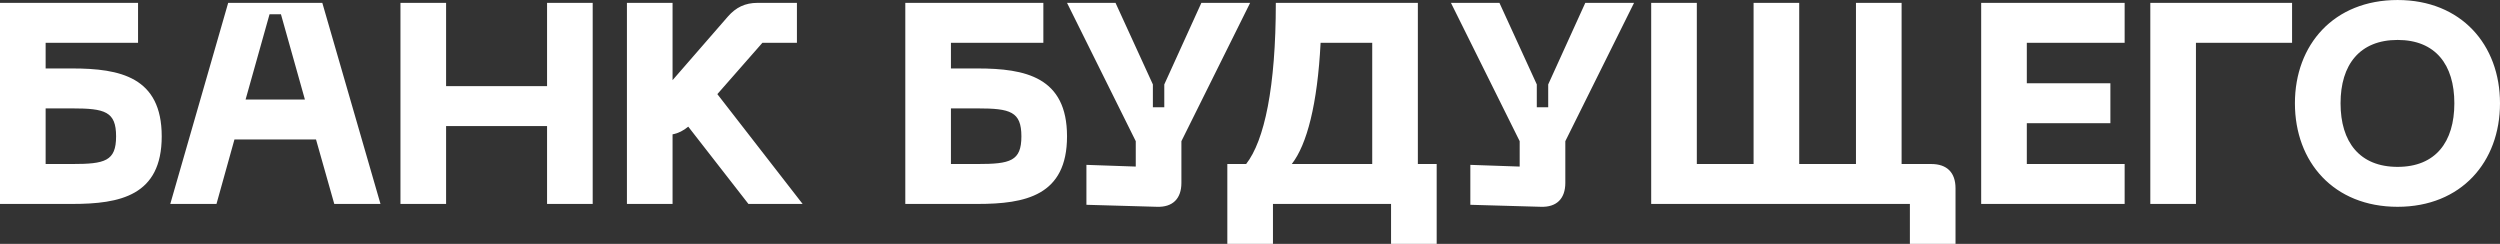 <?xml version="1.0" encoding="UTF-8"?> <!-- Creator: CorelDRAW 2019 (64-Bit) --> <svg xmlns="http://www.w3.org/2000/svg" xmlns:xlink="http://www.w3.org/1999/xlink" xml:space="preserve" width="226.585mm" height="22.103mm" style="shape-rendering:geometricPrecision; text-rendering:geometricPrecision; image-rendering:optimizeQuality; fill-rule:evenodd; clip-rule:evenodd" viewBox="0 0 2326.67 226.96"><rect x="0" y="0" width="2326.67" height="226.96" fill="#333333" stroke="none"/> <defs> <style type="text/css"> <![CDATA[ .fil0 {fill:white;fill-rule:nonzero} ]]> </style> </defs> <g id="Слой_x0020_1">  <path class="fil0" d="M67.16 63.71l-24.69 0 0 -23.89 86.01 0 0 -37.16 -128.48 0 0 187.14 67.16 0c44.6,0 83.35,-7.7 83.35,-62.91 0,-55.21 -38.76,-63.18 -83.35,-63.18zm0 88.93l-24.69 0 0 -51.76 24.69 0c30.53,0 40.88,2.92 40.88,26.01 0,23.09 -10.35,25.75 -40.88,25.75zm243.95 37.16l43 0 -54.15 -187.14 -87.6 0 -53.89 187.14 43 0 16.72 -59.99 75.92 0 16.99 59.99zm-82.56 -97.15l22.3 -79.37 10.62 0 22.3 79.37 -55.21 0zm280.58 -89.99l0 77.51 -93.97 0 0 -77.51 -42.47 0 0 187.14 42.47 0 0 -72.47 93.97 0 0 72.47 42.47 0 0 -187.14 -42.47 0zm187.41 187.14l50.44 0 -79.37 -102.2 41.94 -47.78 32.12 0 0 -37.16 -36.63 0c-11.68,0 -20.17,4.25 -27.61,12.74l-51.5 59.2 0 -71.94 -42.47 0 0 187.14 42.47 0 0 -64.77c5.57,-1.06 10.09,-3.45 14.6,-7.17l56.01 71.94zm213.16 -126.09l-24.69 0 0 -23.89 86.01 0 0 -37.16 -128.48 0 0 187.14 67.16 0c44.6,0 83.35,-7.7 83.35,-62.91 0,-55.21 -38.76,-63.18 -83.35,-63.18zm0 88.93l-24.69 0 0 -51.76 24.69 0c30.53,0 40.88,2.92 40.88,26.01 0,23.09 -10.35,25.75 -40.88,25.75zm208.38 -149.98l-34.51 75.92 0 21.24 -10.62 0 0 -21.24 -34.77 -75.92 -45.13 0 63.97 128.74 0 23.62 -45.92 -1.59 0 37.16 65.57 1.86c14.6,0.53 22.83,-7.43 22.83,-22.3l0 -38.76 63.97 -128.74 -45.39 0zm201.48 149.98l0 -149.98 -132.19 0c0,78.57 -10.62,128.21 -27.61,149.98l-17.52 0 0 74.33 42.47 0 0 -37.16 109.9 0 0 37.16 42.47 0 0 -74.33 -17.52 0zm-117.33 0c14.07,-18.05 23.89,-55.48 26.81,-112.82l48.05 0 0 112.82 -74.86 0zm273.15 -149.98l-34.51 75.92 0 21.24 -10.62 0 0 -21.24 -34.77 -75.92 -45.13 0 63.97 128.74 0 23.62 -45.92 -1.59 0 37.16 65.57 1.86c14.6,0.53 22.83,-7.43 22.83,-22.3l0 -38.76 63.97 -128.74 -45.39 0zm321.99 149.98l-27.61 0 0 -149.98 -42.47 0 0 149.98 -52.82 0 0 -149.98 -42.47 0 0 149.98 -52.82 0 0 -149.98 -42.47 0 0 187.14 240.76 0 0 37.16 42.47 0 0 -51.76c0,-14.6 -7.96,-22.56 -22.56,-22.56zm46.45 37.16l133.52 0 0 -37.16 -91.05 0 0 -37.96 77.78 0 0 -37.16 -77.78 0 0 -37.69 91.05 0 0 -37.16 -133.52 0 0 187.14zm157.41 0l42.47 0 0 -149.98 89.46 0 0 -37.16 -131.93 0 0 187.14zm134.58 -93.7c0,54.68 36.1,96.36 95.56,96.36 59.19,0 95.3,-41.68 95.3,-96.36 0,-54.42 -36.1,-96.09 -95.3,-96.09 -59.46,0 -95.56,41.68 -95.56,96.09zm42.47 0c0,-35.84 17.79,-58.93 53.09,-58.93 35.3,0 52.82,23.09 52.82,58.93 0,36.1 -17.52,59.2 -52.82,59.2 -35.3,0 -53.09,-23.09 -53.09,-59.2z"></path> </g> </svg> 